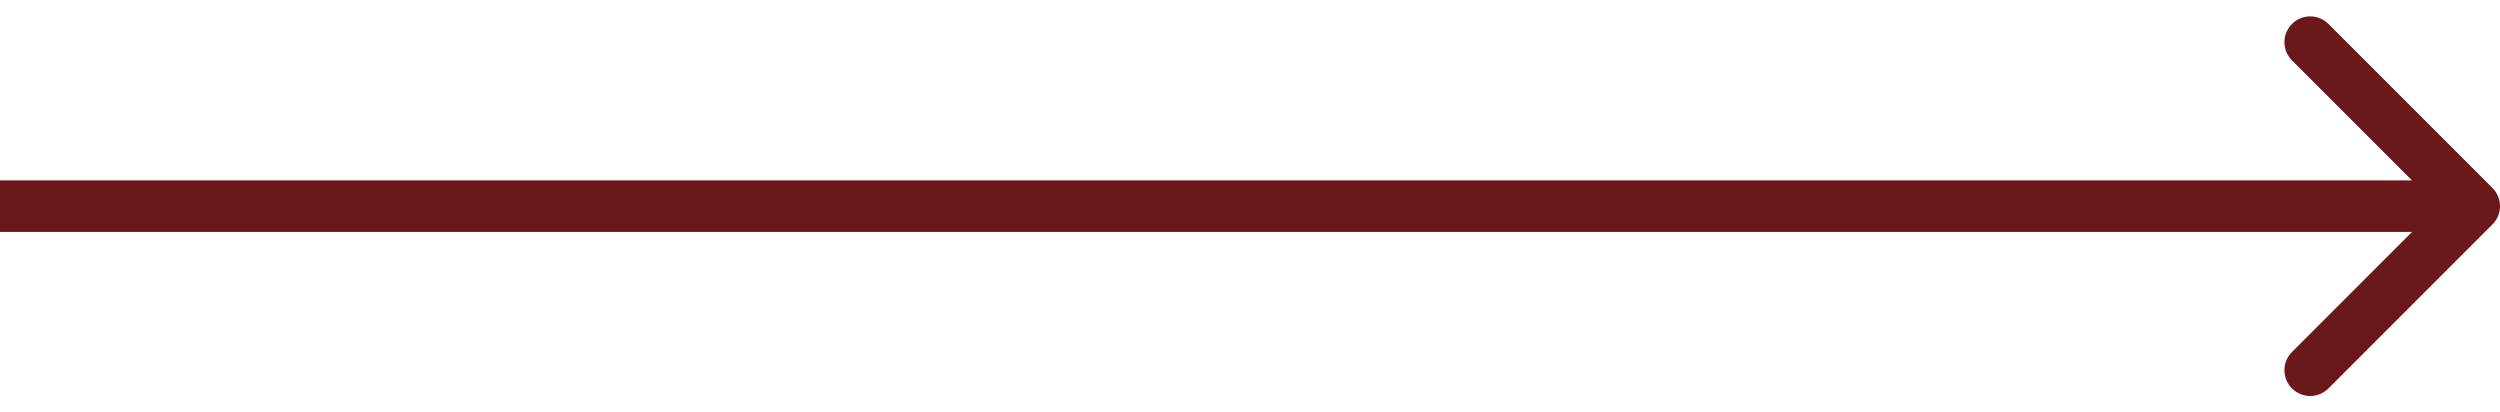 <?xml version="1.0" encoding="UTF-8"?> <svg xmlns="http://www.w3.org/2000/svg" width="97" height="16" viewBox="0 0 97 16" fill="none"> <path d="M96.707 8.707C97.098 8.317 97.098 7.683 96.707 7.293L90.343 0.929C89.953 0.538 89.32 0.538 88.929 0.929C88.538 1.319 88.538 1.953 88.929 2.343L94.586 8L88.929 13.657C88.538 14.047 88.538 14.681 88.929 15.071C89.32 15.462 89.953 15.462 90.343 15.071L96.707 8.707ZM-8.74228e-08 9L96 9L96 7L8.74228e-08 7L-8.74228e-08 9Z" fill="#6B181A"></path> </svg> 